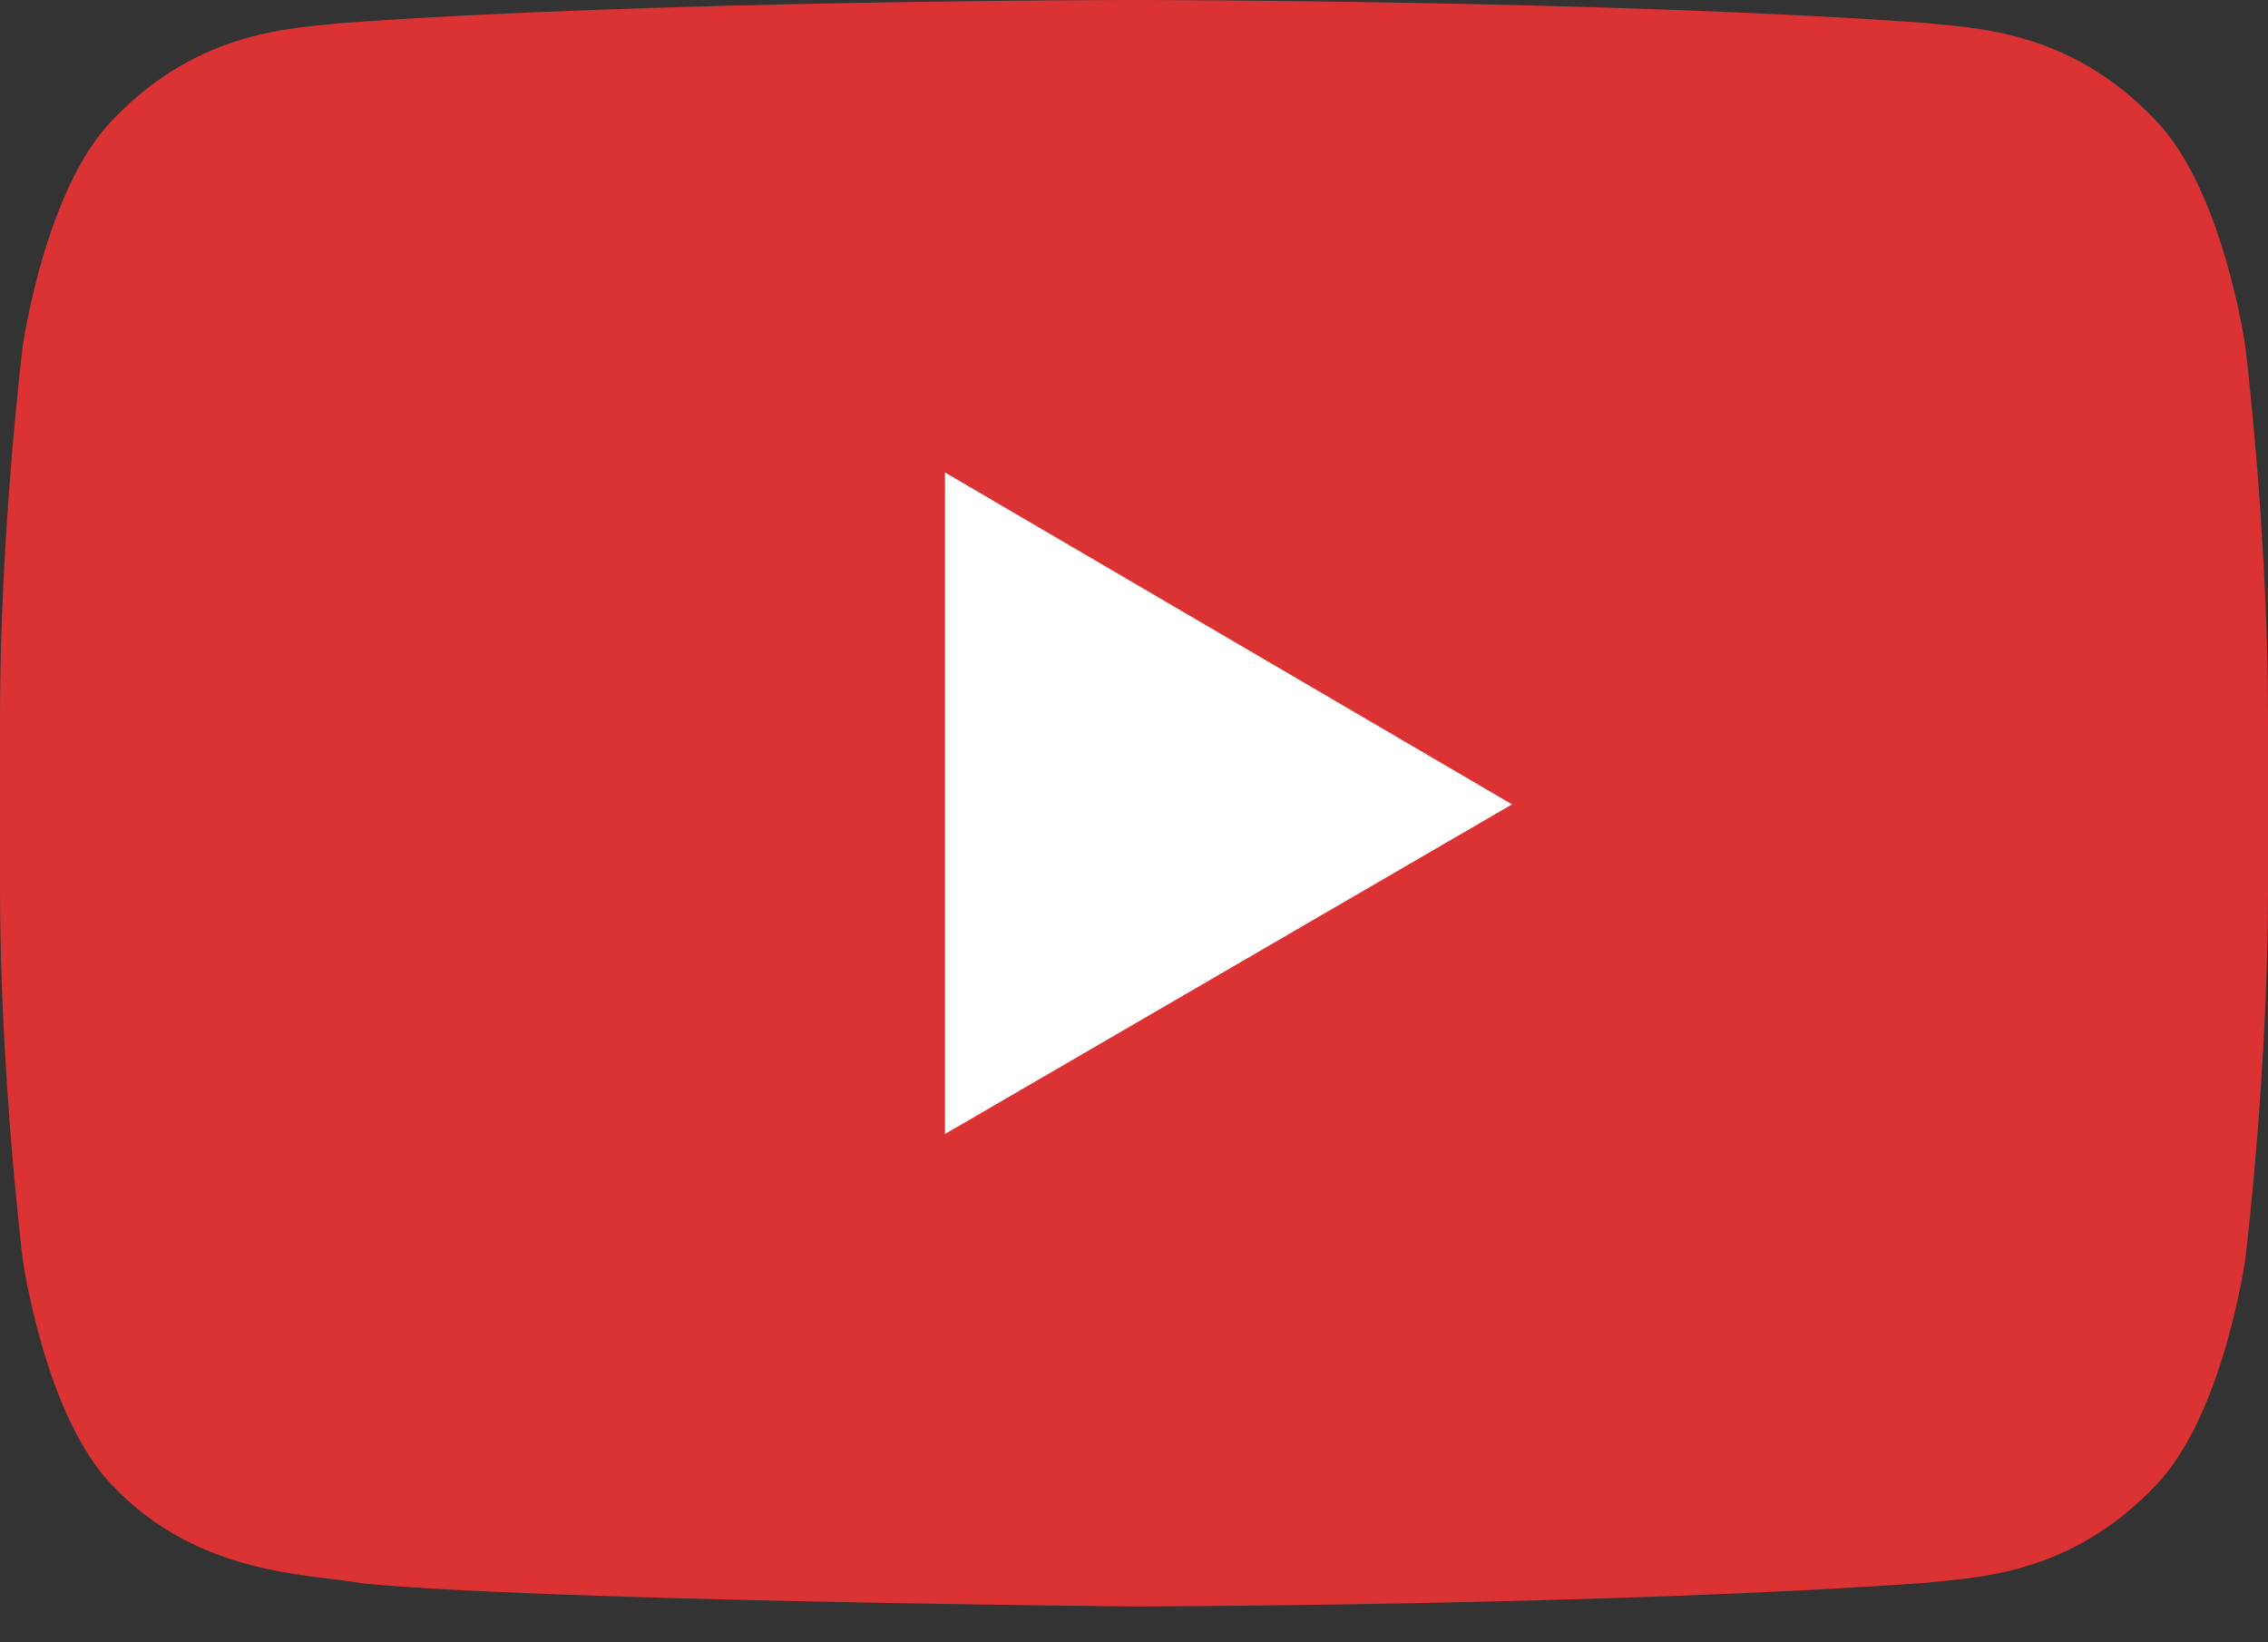<svg width="58" height="42" viewBox="0 0 58 42" fill="none" xmlns="http://www.w3.org/2000/svg">
<rect x="0" y="0" width="58" height="42" fill="#333333" stroke="none"/>
<path d="M23.5 31.5V11L41.5 20.5L23.5 31.5Z" fill="white"/>
<path d="M24.167 29V12.083L38.667 20.571L24.167 29ZM57.42 8.862C57.42 8.862 56.852 4.838 55.114 3.064C52.908 0.737 50.436 0.727 49.302 0.592C41.187 -5.40167e-07 29.012 0 29.012 0H28.988C28.988 0 16.813 -5.40167e-07 8.698 0.592C7.562 0.727 5.092 0.737 2.883 3.064C1.145 4.838 0.58 8.864 0.58 8.864C0.58 8.864 0 13.586 0 18.311V22.746C0 27.473 0.58 32.2 0.58 32.2C0.58 32.2 1.145 36.223 2.883 37.997C5.092 40.325 7.989 40.25 9.28 40.494C13.92 40.946 29 41.083 29 41.083C29 41.083 41.187 41.064 49.302 40.474C50.438 40.337 52.908 40.327 55.114 38C56.855 36.226 57.42 32.2 57.42 32.2C57.42 32.2 58 27.475 58 22.748V18.316C58 13.589 57.42 8.862 57.42 8.862Z" fill="#DB3333"/>
</svg>